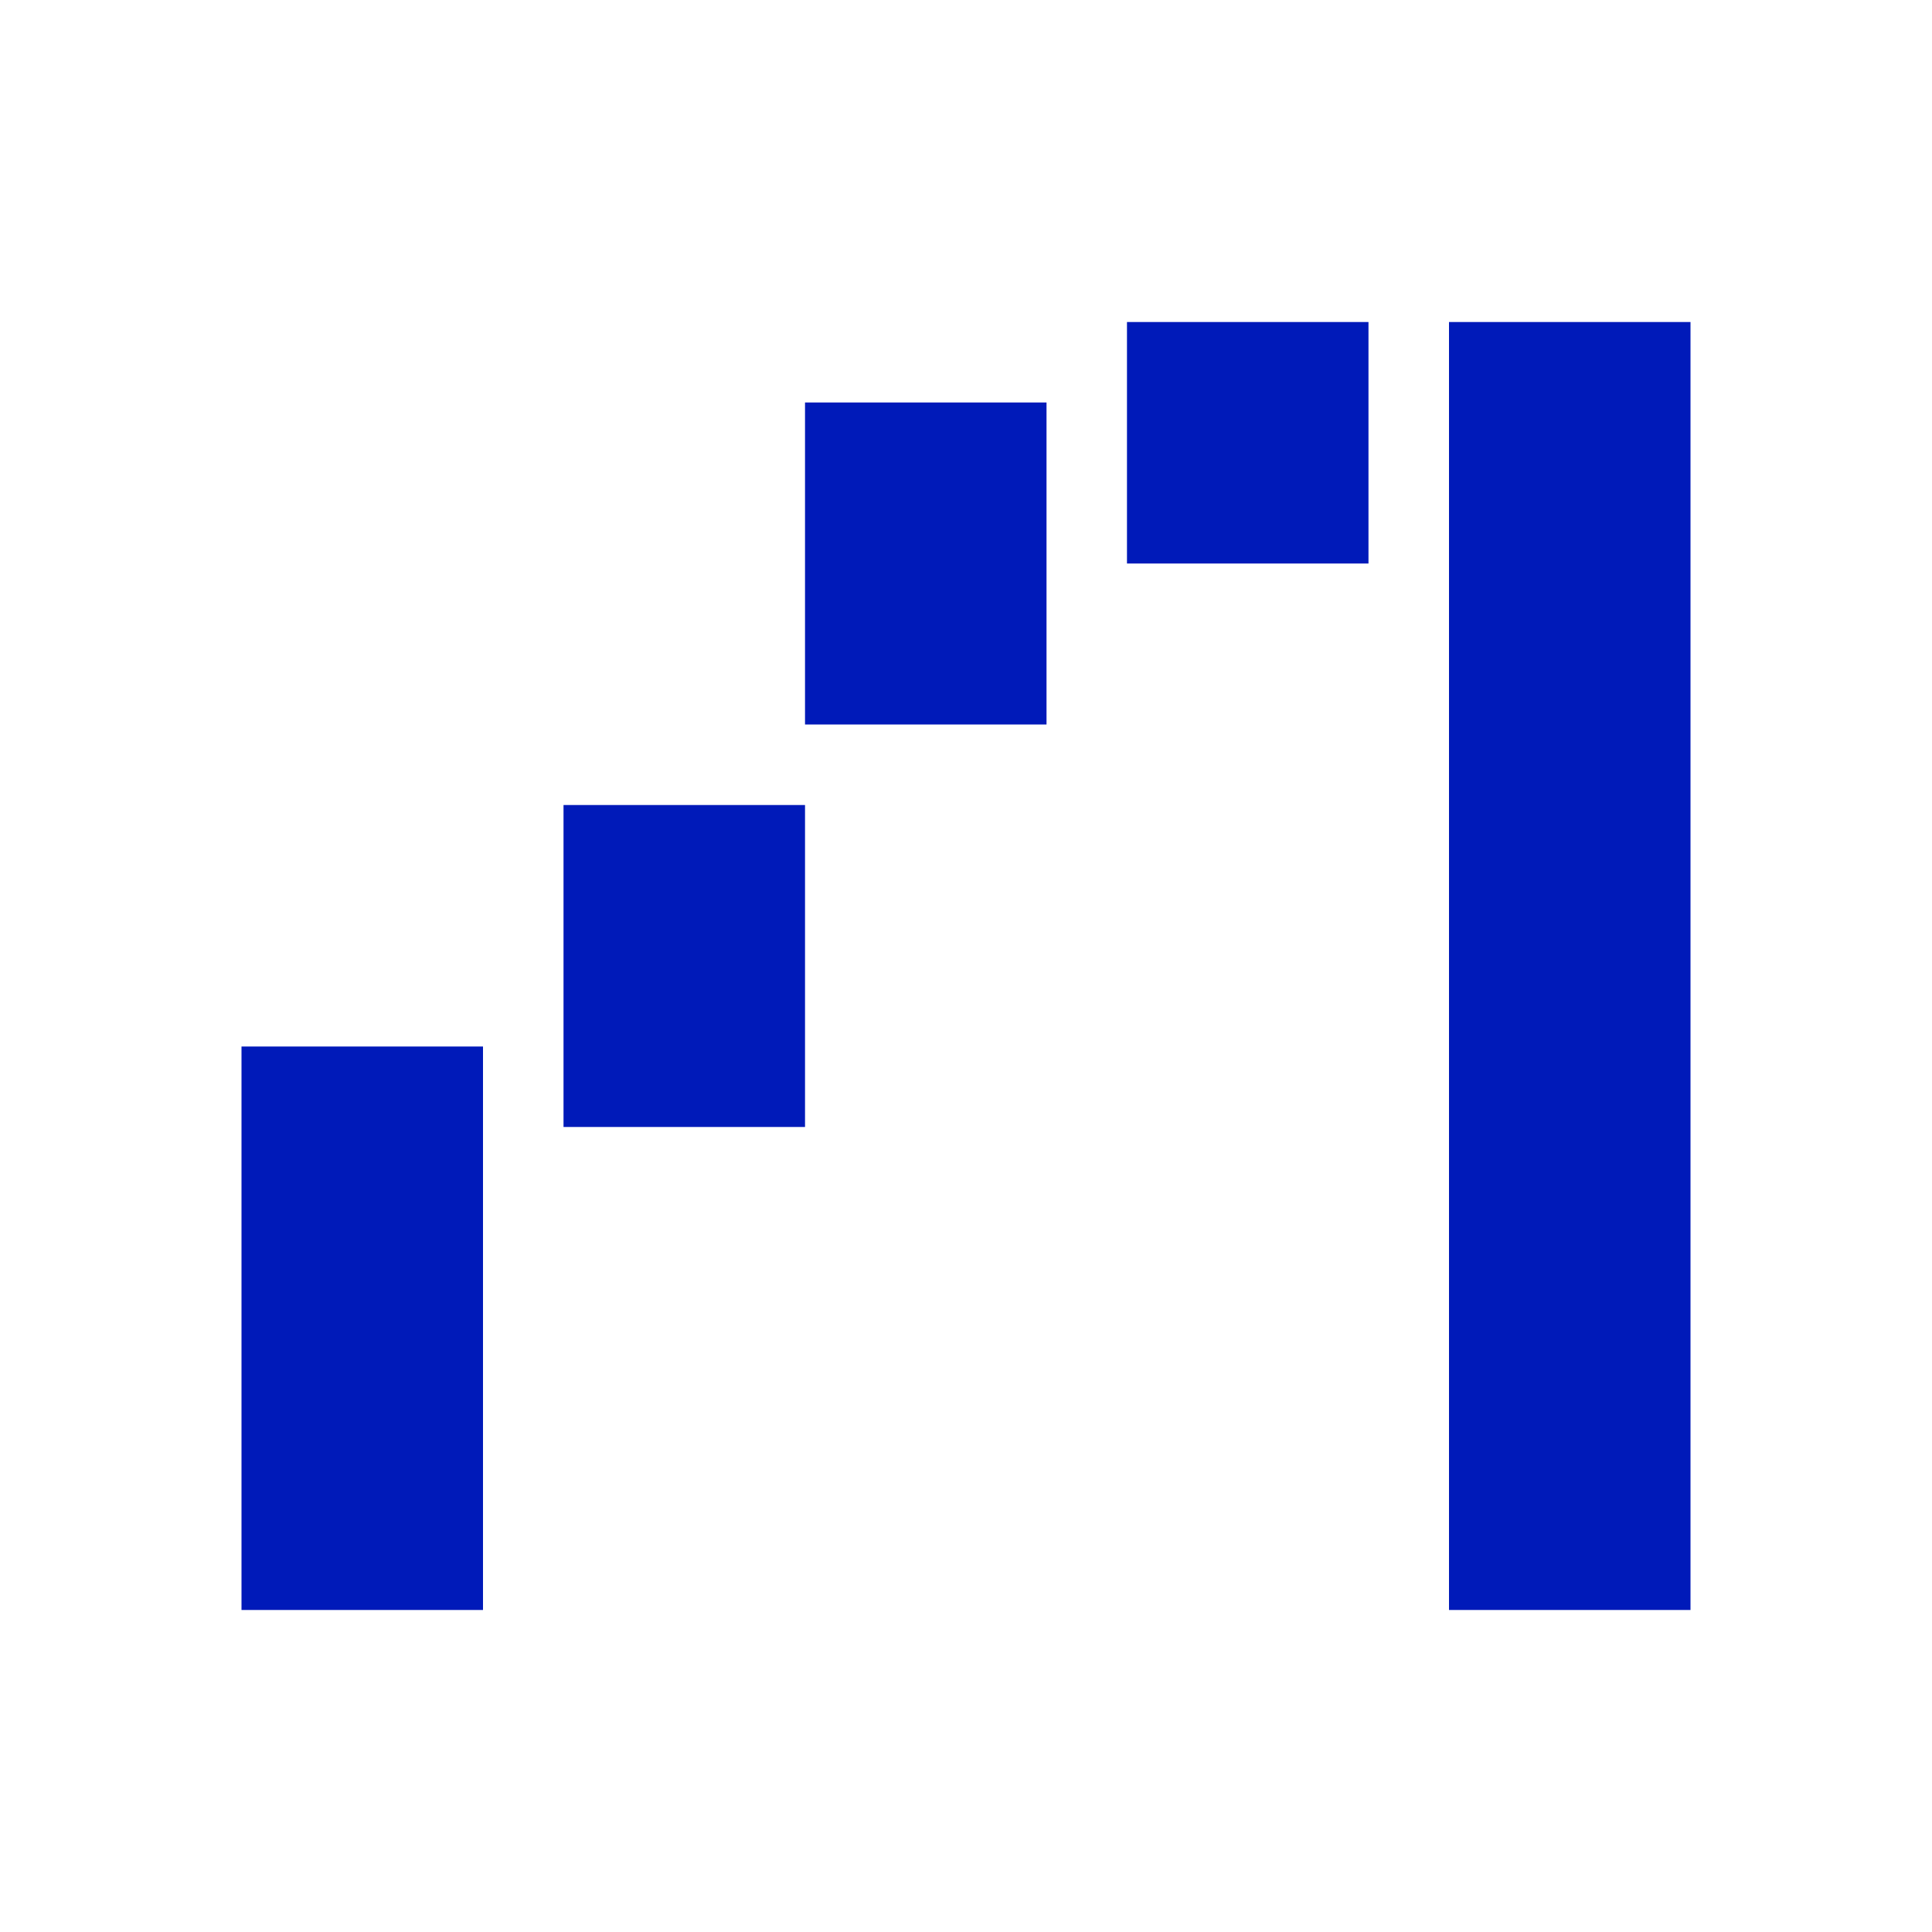 <?xml version="1.0" encoding="UTF-8"?>
<svg width="34px" height="34px" viewBox="0 0 34 34" version="1.1" xmlns="http://www.w3.org/2000/svg" xmlns:xlink="http://www.w3.org/1999/xlink">
    <title>ico-helix02</title>
    <g id="main" stroke="none" stroke-width="1" fill="none" fill-rule="evenodd">
        <g id="Asset" transform="translate(-875, -740)">
            <g id="ico-helix02" transform="translate(875, 740)">
                <polygon id="Path" points="0 0 34 0 34 34 0 34"></polygon>
                <path d="M25.5,5.667 L29.75,5.667 L29.75,28.333 L25.5,28.333 L25.5,5.667 Z M4.25,18.417 L8.5,18.417 L8.5,28.333 L4.25,28.333 L4.25,18.417 Z M19.833,5.667 L24.083,5.667 L24.083,9.917 L19.833,9.917 L19.833,5.667 Z M14.167,7.083 L18.417,7.083 L18.417,12.75 L14.167,12.75 L14.167,7.083 Z M9.917,14.167 L14.167,14.167 L14.167,19.833 L9.917,19.833 L9.917,14.167 Z" id="Shape" fill="#001AB9" fill-rule="nonzero"></path>
            </g>
        </g>
    </g>
</svg>